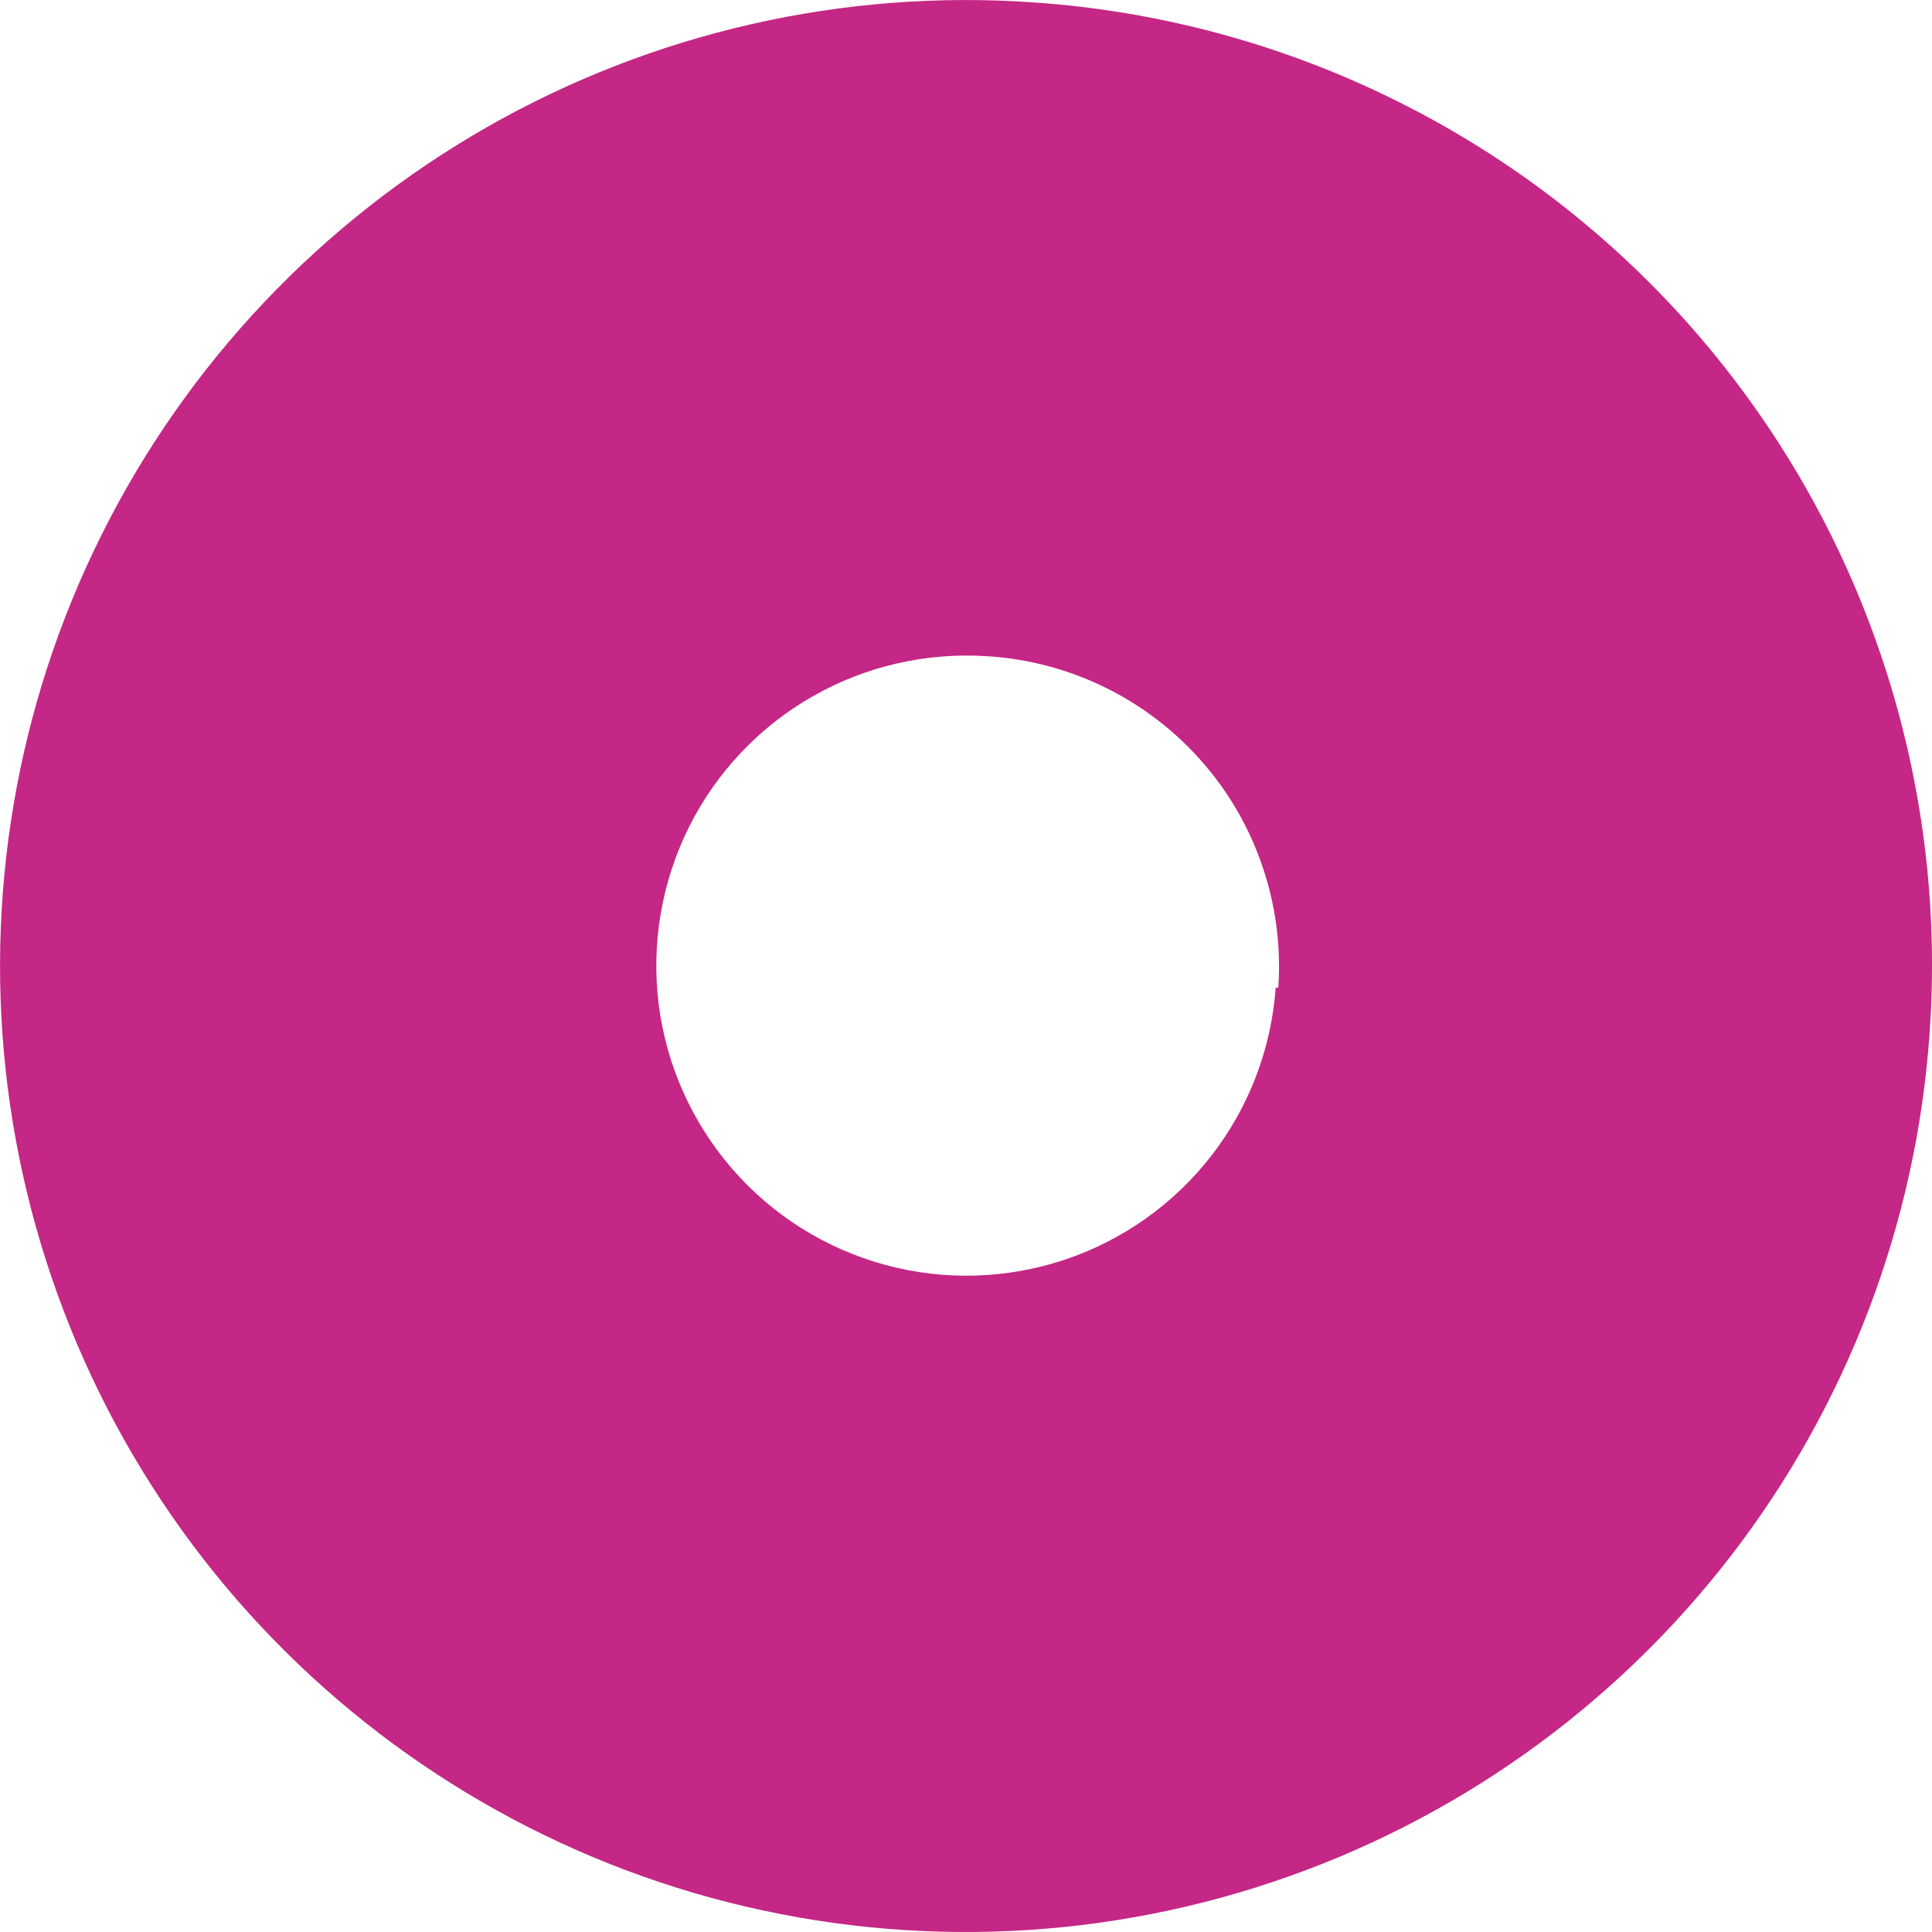 <svg width="20" height="20" viewBox="0 0 20 20" fill="none" xmlns="http://www.w3.org/2000/svg">
<g clip-path="url(#clip0_103_553)">
<path d="M10.702 0.025C8.729 -0.114 6.759 0.335 5.041 1.316C3.324 2.297 1.935 3.765 1.052 5.535C0.169 7.305 -0.169 9.297 0.08 11.259C0.329 13.221 1.154 15.066 2.451 16.559C3.749 18.052 5.46 19.127 7.368 19.648C9.276 20.168 11.296 20.111 13.172 19.483C15.047 18.856 16.695 17.686 17.906 16.122C19.117 14.558 19.837 12.67 19.975 10.697C20.068 9.387 19.902 8.071 19.486 6.826C19.071 5.58 18.413 4.429 17.552 3.437C16.691 2.446 15.642 1.634 14.467 1.049C13.292 0.463 12.012 0.115 10.702 0.025ZM13.206 10.224C13.161 10.857 12.929 11.462 12.54 11.964C12.151 12.465 11.622 12.84 11.02 13.041C10.417 13.242 9.769 13.26 9.157 13.092C8.545 12.925 7.996 12.58 7.58 12.1C7.164 11.621 6.899 11.029 6.819 10.399C6.74 9.769 6.849 9.13 7.132 8.562C7.416 7.994 7.861 7.523 8.412 7.209C8.964 6.894 9.596 6.75 10.229 6.794C10.652 6.821 11.065 6.931 11.445 7.119C11.825 7.306 12.164 7.566 12.443 7.885C12.723 8.203 12.936 8.574 13.071 8.975C13.207 9.377 13.262 9.801 13.233 10.224H13.206Z" fill="#C42785"/>
</g>
<defs>
<clipPath id="clip0_103_553">
<rect width="20" height="20" fill="white"/>
</clipPath>
</defs>
</svg>
